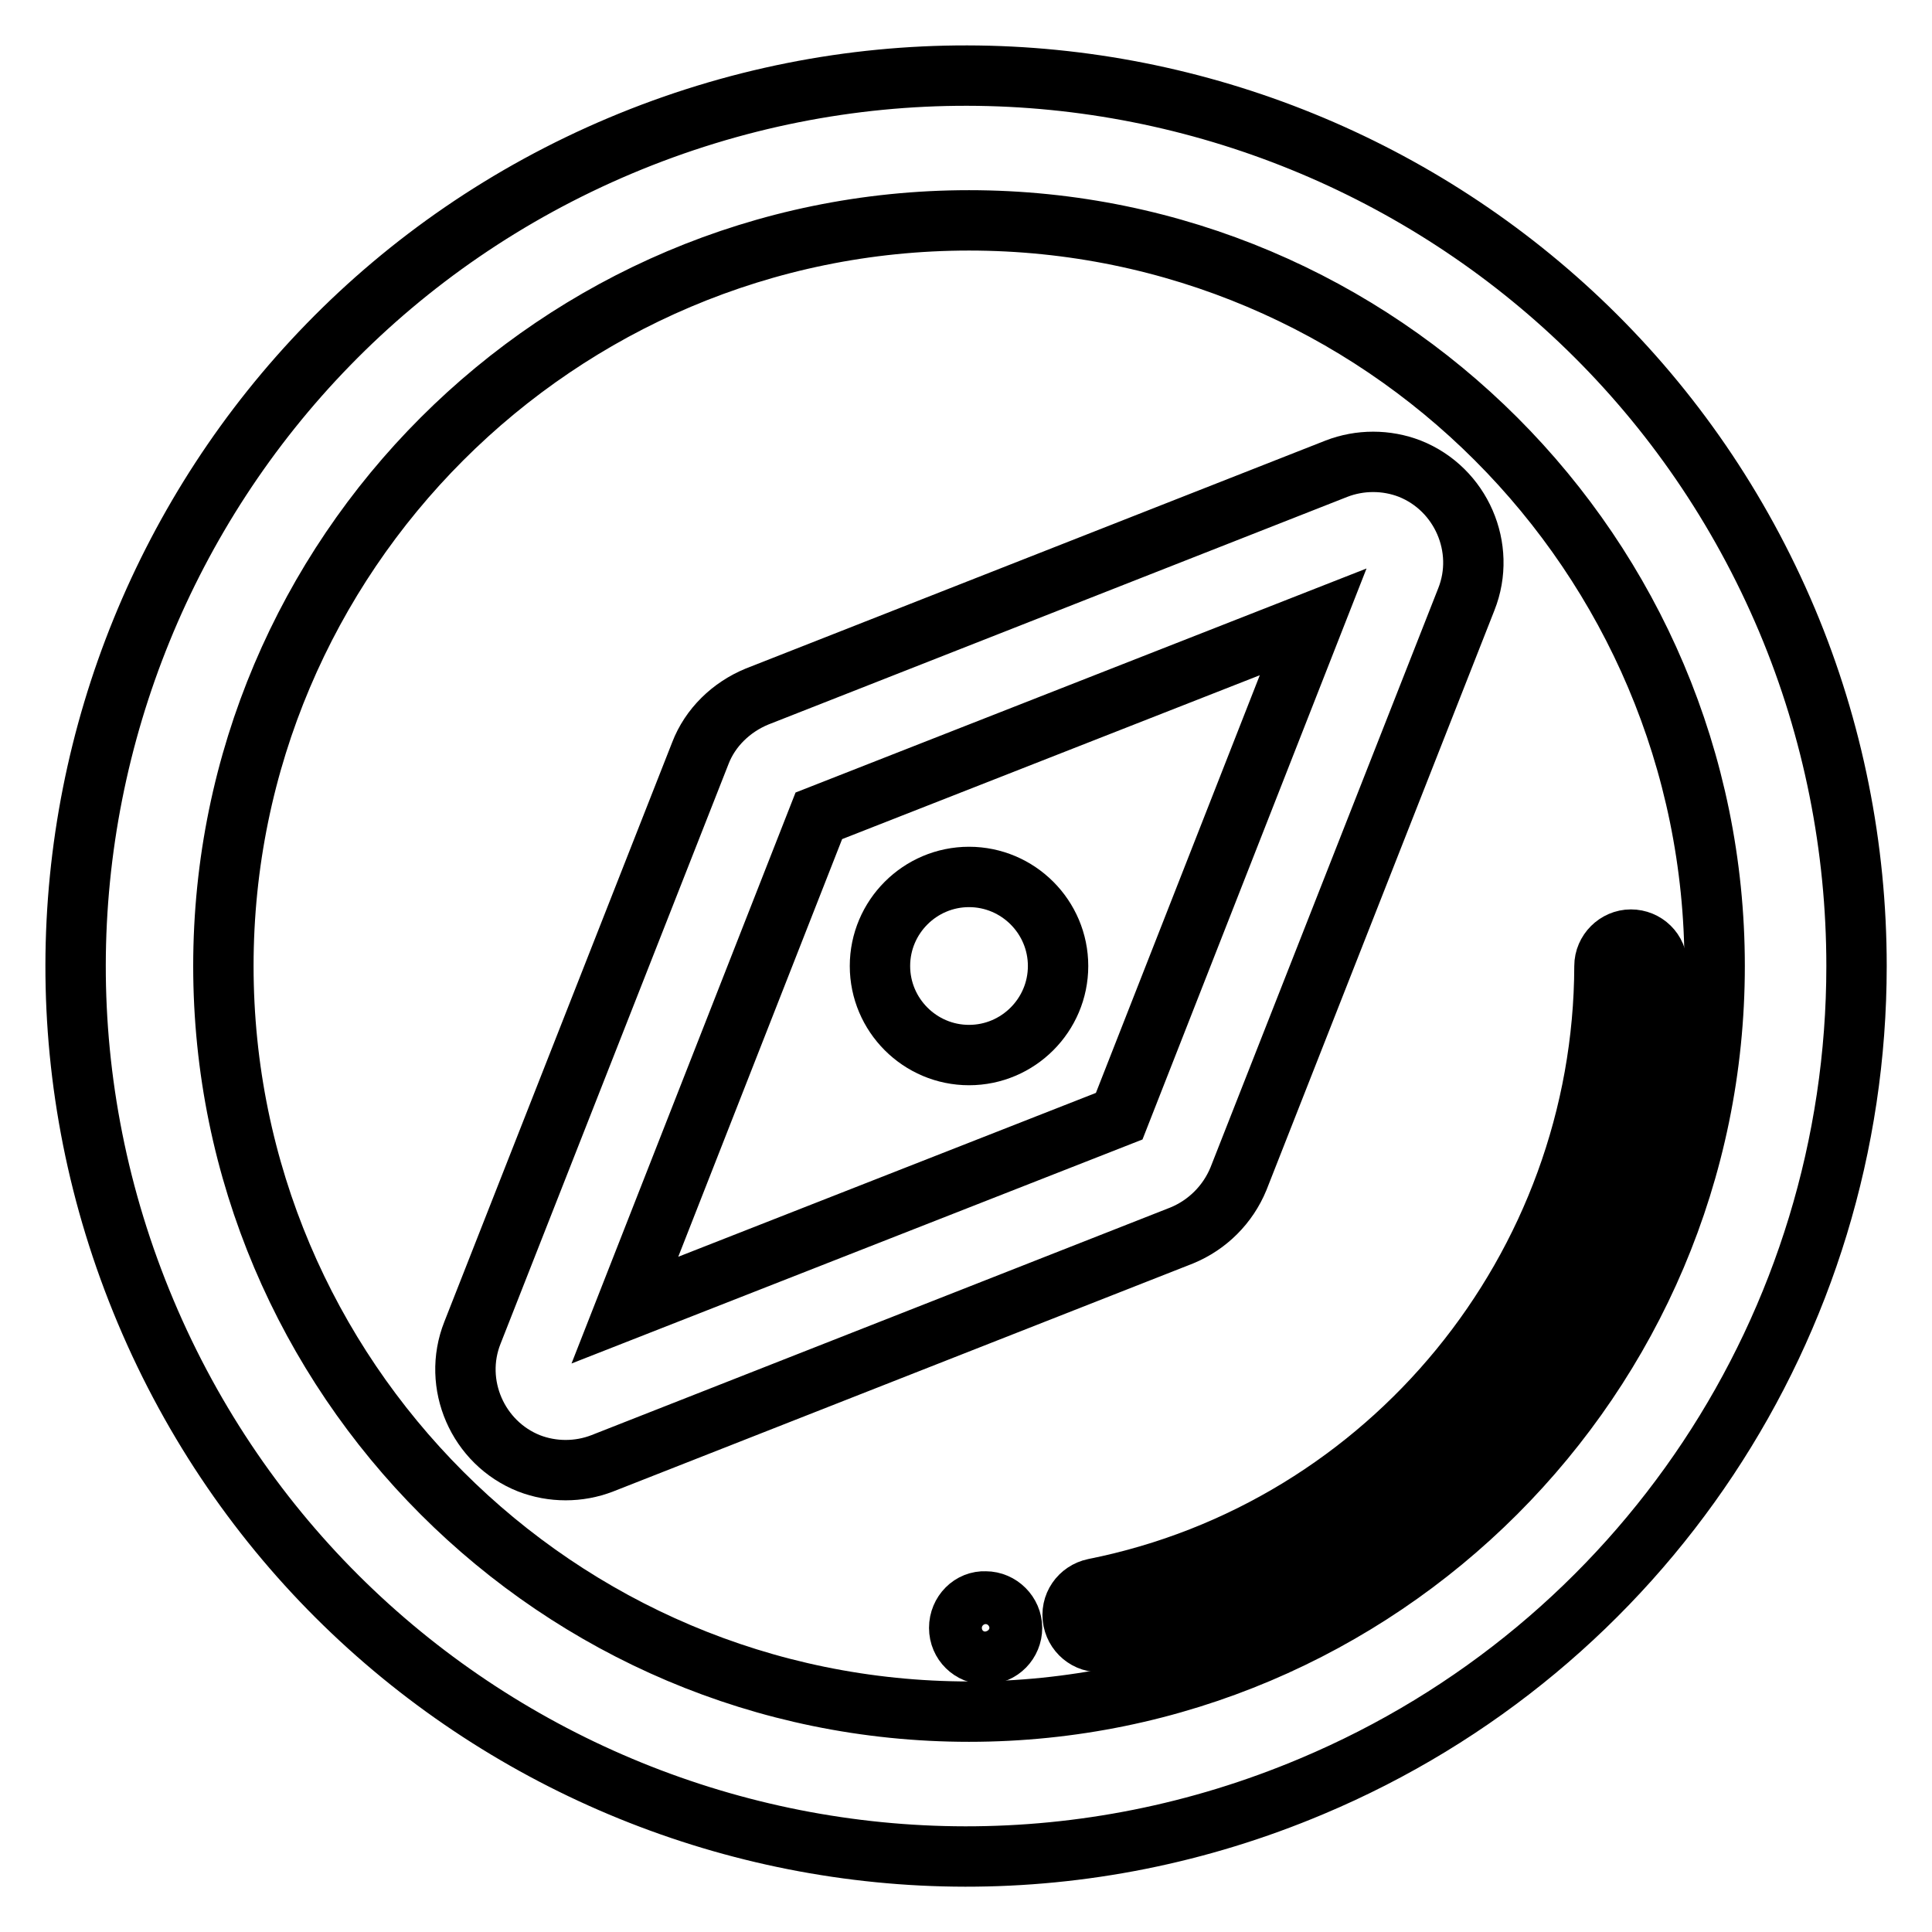 <?xml version="1.0" encoding="utf-8"?>
<!-- Svg Vector Icons : http://www.onlinewebfonts.com/icon -->
<!DOCTYPE svg PUBLIC "-//W3C//DTD SVG 1.1//EN" "http://www.w3.org/Graphics/SVG/1.1/DTD/svg11.dtd">
<svg version="1.1" xmlns="http://www.w3.org/2000/svg" xmlns:xlink="http://www.w3.org/1999/xlink" x="0px" y="0px" viewBox="0 0 256 256" enable-background="new 0 0 256 256" xml:space="preserve">
<g> <path stroke-width="8" fill-opacity="0" stroke="#000000"  d="M236.8,82.2C211.5,22.2,142.3-6,82.2,19.3C22.2,44.6-6,113.7,19.3,173.8c25.3,60.1,94.5,88.2,154.5,62.9 C217.6,218.3,246,175.5,246,128C246,112.3,242.9,96.7,236.8,82.2z M128.4,226.8c-54.5,0-98.8-44.3-98.8-98.8s44.3-98.8,98.8-98.8 c54.5,0,98.8,44.3,98.8,98.8S182.8,226.8,128.4,226.8z"/> <path stroke-width="8" fill-opacity="0" stroke="#000000"  d="M145,210.5c-1.9,0.4-3.2,2.2-2.8,4.2c0.4,1.9,2.2,3.2,4.2,2.8l0,0c42.6-8.5,73.3-46,73.2-89.5 c0-2-1.6-3.5-3.5-3.5s-3.5,1.6-3.5,3.5C212.5,168,184.1,202.7,145,210.5L145,210.5z"/> <path stroke-width="8" fill-opacity="0" stroke="#000000"  d="M127.1,215.7c0,2,1.6,3.5,3.5,3.5c2,0,3.5-1.6,3.5-3.5s-1.6-3.5-3.5-3.5 C128.7,212.1,127.1,213.7,127.1,215.7z"/> <path stroke-width="8" fill-opacity="0" stroke="#000000"  d="M164.1,156.2l30.2-76.8c2.7-6.8-0.7-14.6-7.5-17.3c-3.1-1.2-6.6-1.2-9.7,0l-76.8,30.2 c-3.4,1.4-6.2,4.1-7.5,7.5l-30.2,76.8c-2.7,6.8,0.7,14.6,7.5,17.3c3.1,1.2,6.6,1.2,9.7,0l76.8-30.2 C160,162.3,162.7,159.6,164.1,156.2z M82.8,173.6l25.7-65.5L174,82.4l-25.7,65.5L82.8,173.6z"/> <path stroke-width="8" fill-opacity="0" stroke="#000000"  d="M116.6,128c0,6.5,5.3,11.8,11.8,11.8c6.5,0,11.8-5.3,11.8-11.8s-5.3-11.8-11.8-11.8 C121.9,116.2,116.6,121.5,116.6,128z"/></g>
</svg>